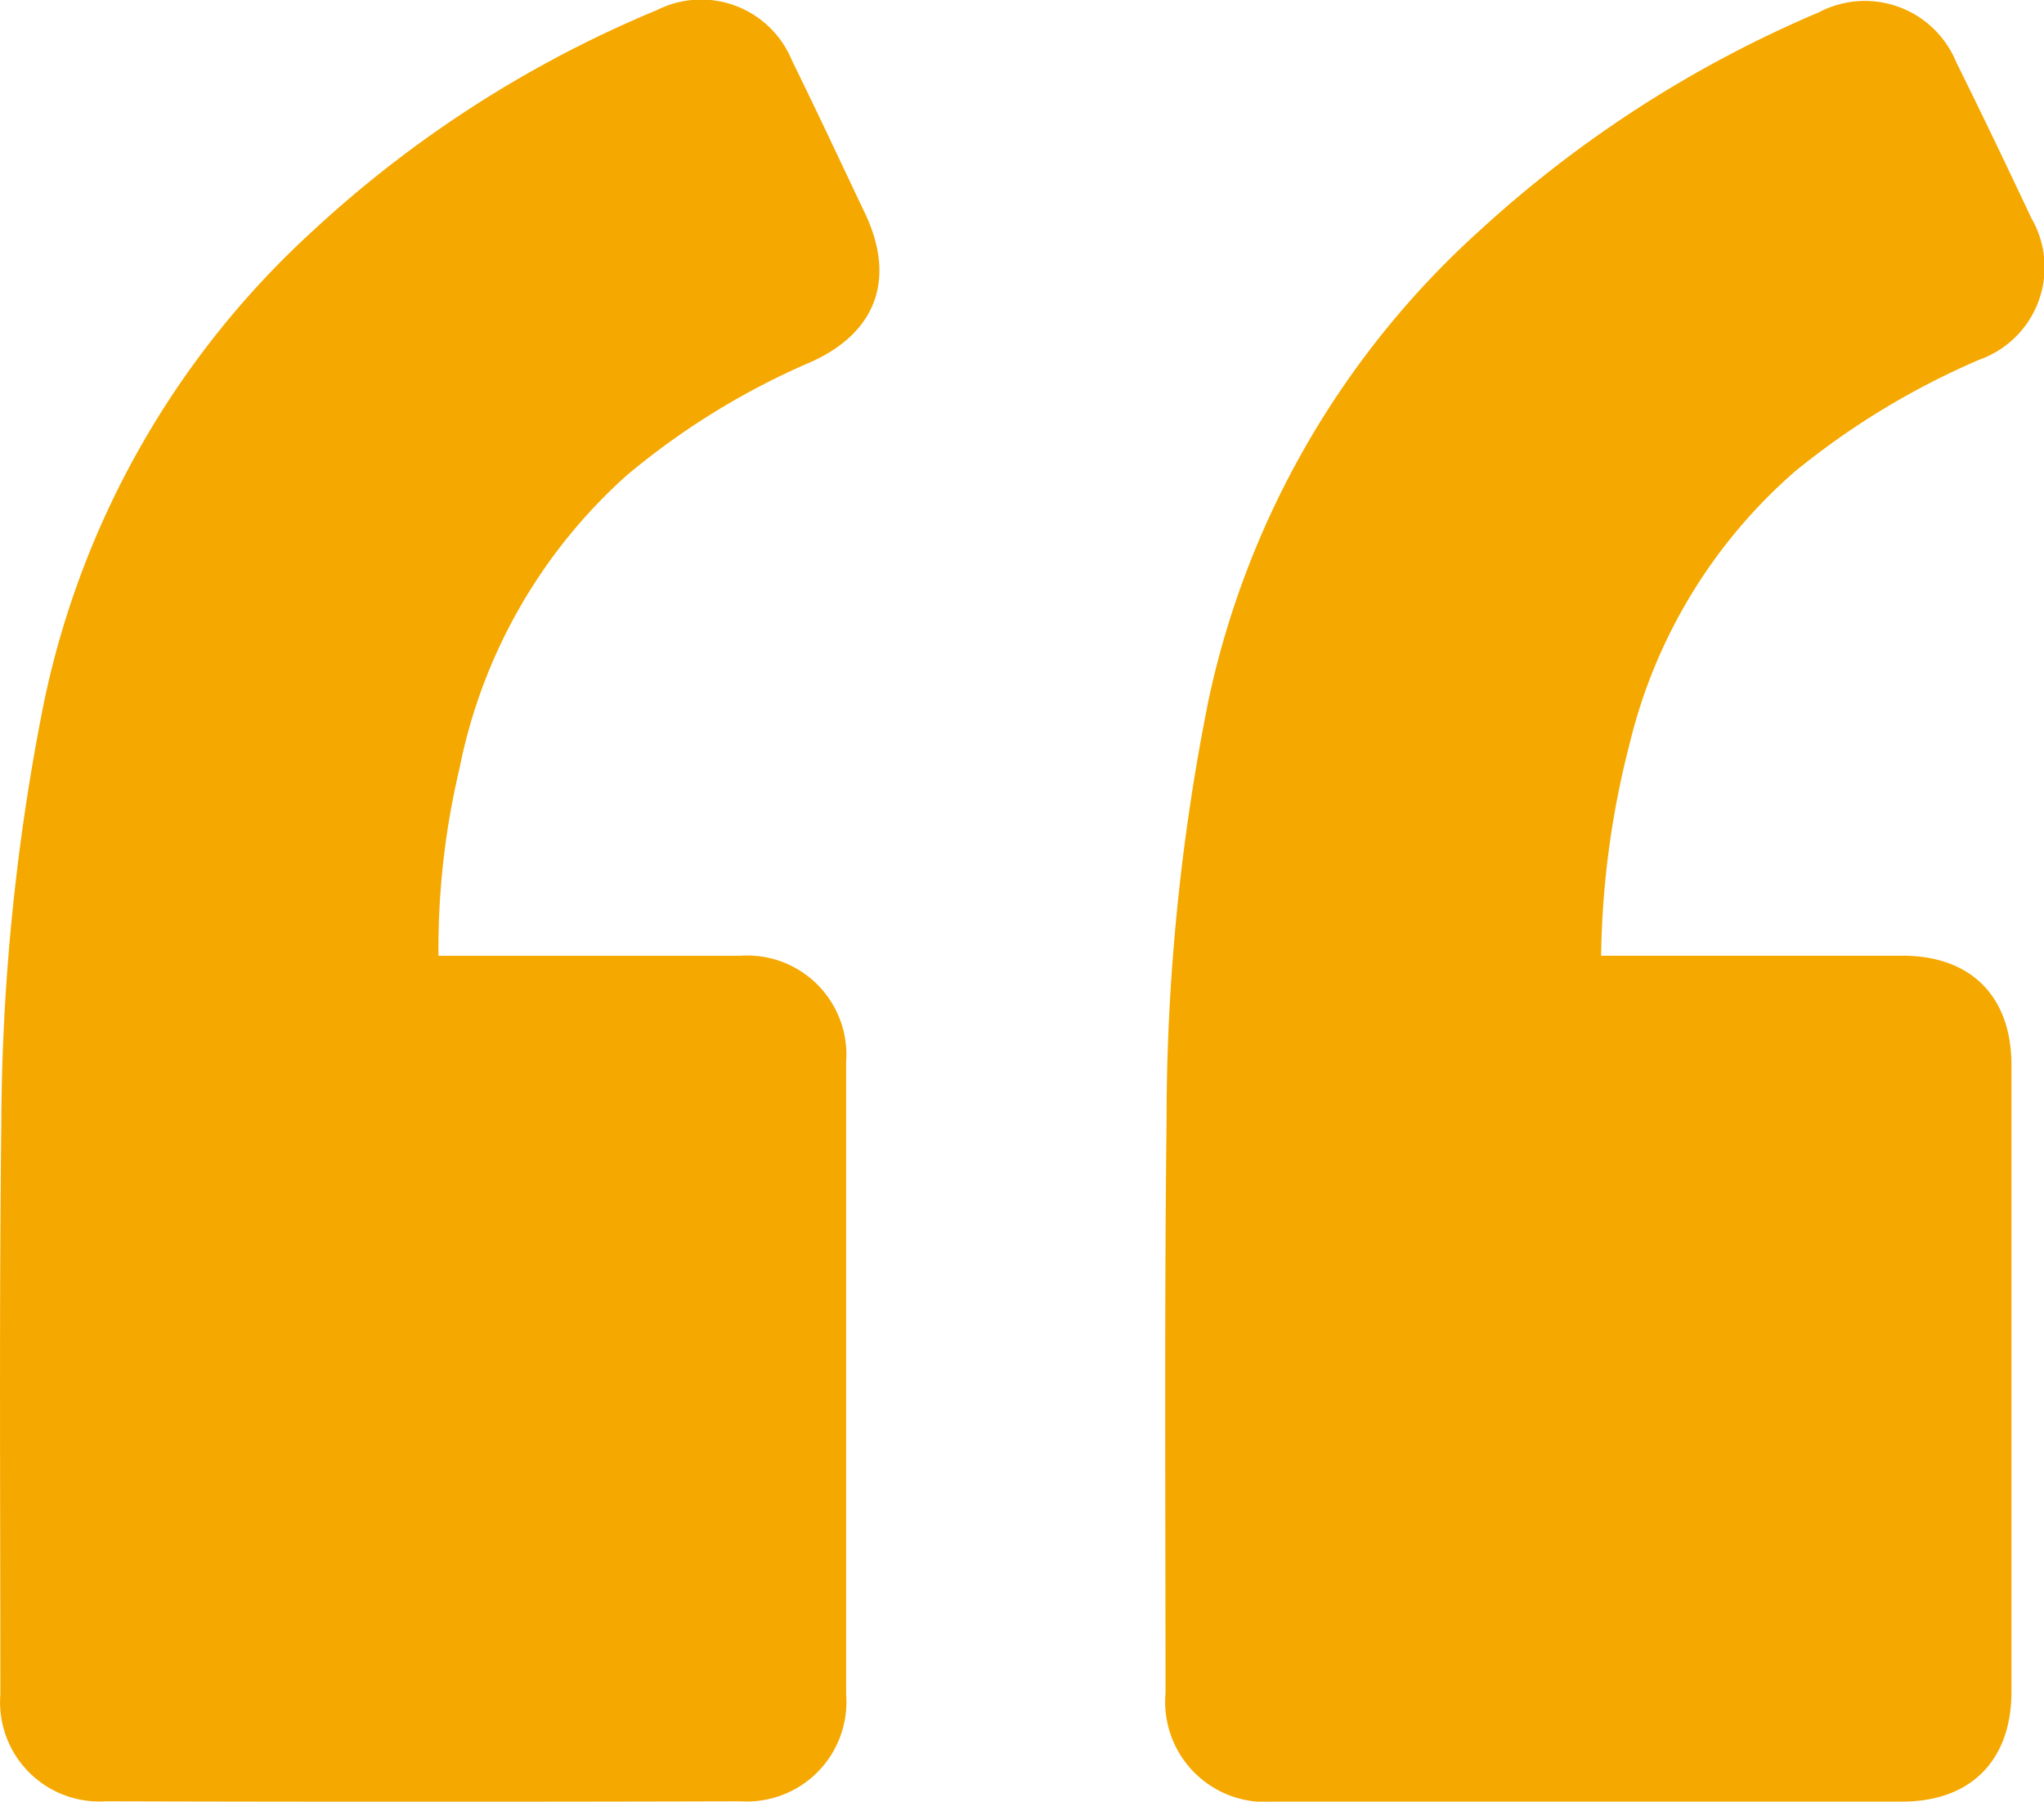 <svg xmlns="http://www.w3.org/2000/svg" width="91.9" height="81.005" viewBox="0 0 91.9 81.005">
  <g id="Screen_Shot_2022-02-06_at_2.05.42_PM" data-name="Screen Shot 2022-02-06 at 2.05.42 PM" transform="translate(-16.616 -4.031)">
    <path id="Path_3748" data-name="Path 3748" d="M846.688,459.7h13.56a4.458,4.458,0,0,1,4.77,4.773v28.436a4.475,4.475,0,0,1-4.756,4.806q-14.263.039-28.522,0a4.464,4.464,0,0,1-4.748-4.806c0-8.578-.057-17.159.043-25.741a98.362,98.362,0,0,1,1.884-18.7,39.631,39.631,0,0,1,12.074-21.316,52.088,52.088,0,0,1,15.512-9.967,4.412,4.412,0,0,1,6.076,2.261c1.12,2.275,2.193,4.576,3.284,6.87,1.393,2.932.524,5.359-2.426,6.686a33.333,33.333,0,0,0-8.287,5.1,23.93,23.93,0,0,0-7.512,13.15,35.171,35.171,0,0,0-.951,8.441Z" transform="translate(-810.359 -412.697)" fill="#f5a800"/>
    <path id="Path_3749" data-name="Path 3749" d="M992.54,459.807h13.549c3.079,0,4.9,1.83,4.9,4.917V492.9c0,3.083-1.827,4.935-4.9,4.939h-28.26a4.5,4.5,0,0,1-4.874-4.87c0-8.581-.054-17.167.047-25.748a95.735,95.735,0,0,1,1.9-18.968,39.545,39.545,0,0,1,12.2-21.068,53.28,53.28,0,0,1,15.232-9.795,4.439,4.439,0,0,1,6.166,2.229c1.152,2.326,2.272,4.666,3.381,7.02a4.408,4.408,0,0,1-2.344,6.374,34.7,34.7,0,0,0-8.319,5.053,23.579,23.579,0,0,0-7.4,12.224A40.017,40.017,0,0,0,992.54,459.807Z" transform="translate(-903.936 -412.807)" fill="#f5a800"/>
  </g>
</svg>
